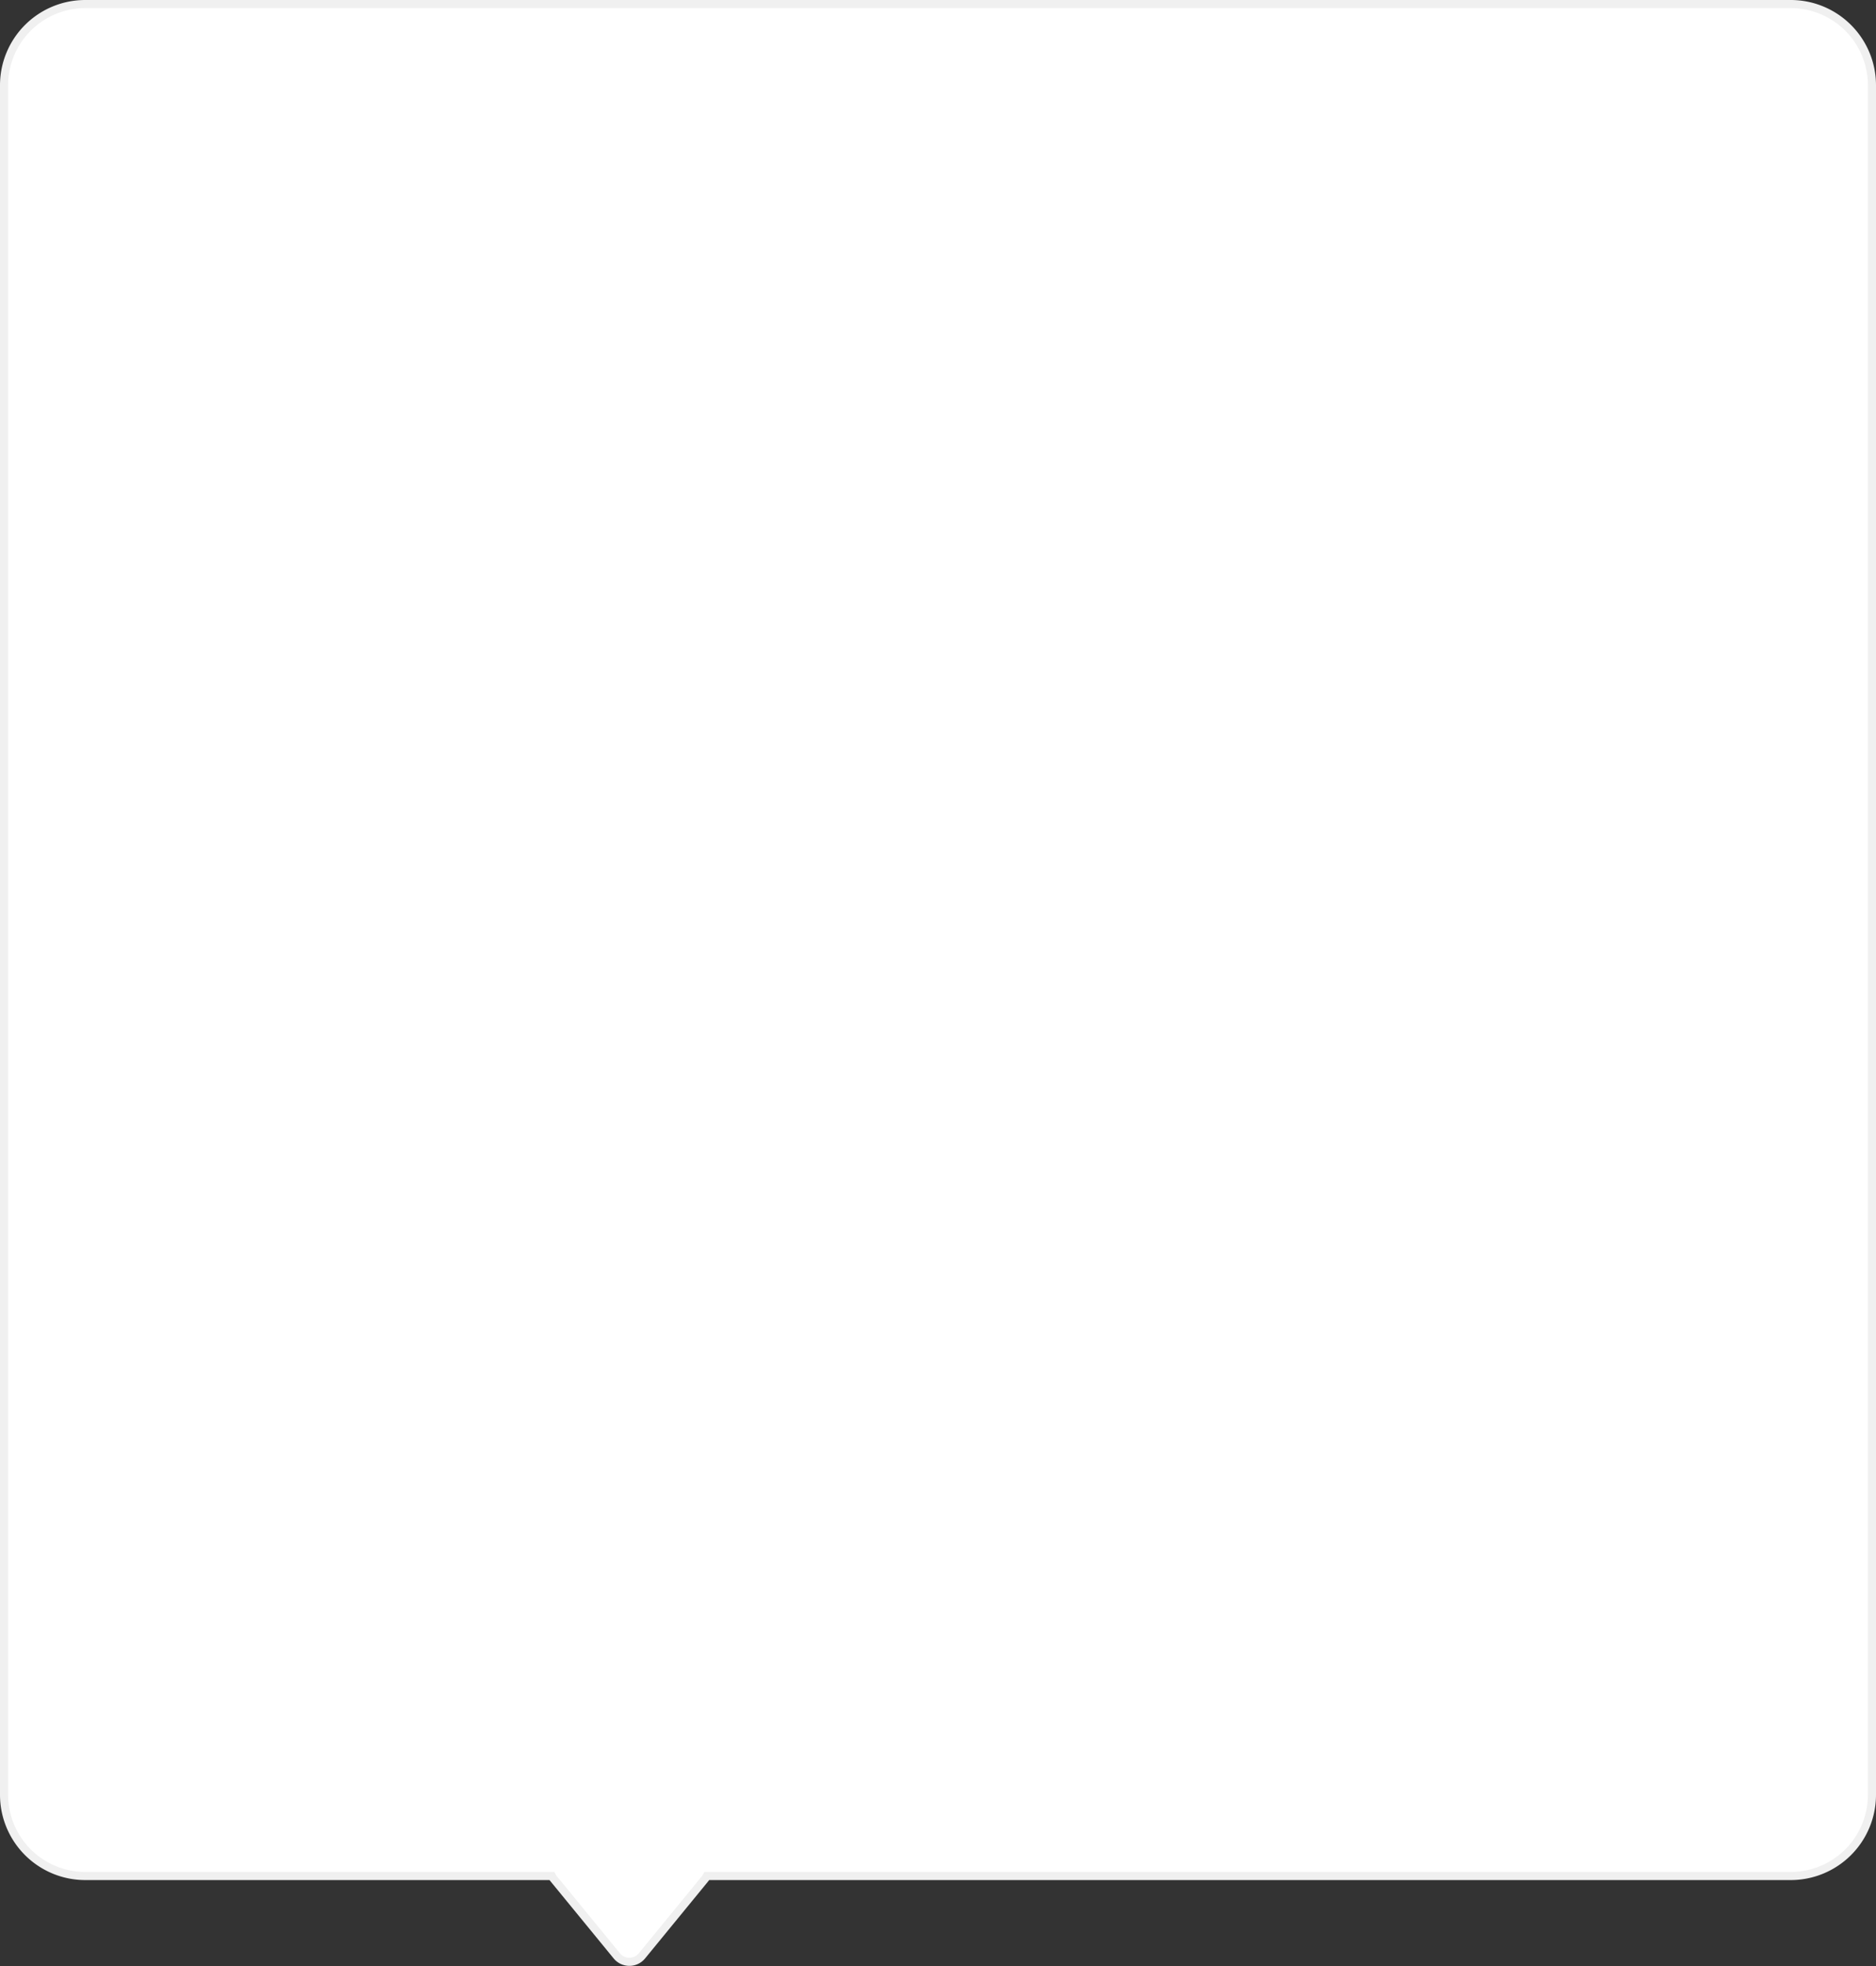 <svg xmlns="http://www.w3.org/2000/svg" width="231" height="242" viewBox="0 0 231 242">
  <rect x="0" y="0" width="231" height="242" fill="#333333" stroke="none"/>
  <defs>
    <style>
      .cls-1 {
        fill: #fff;
        stroke: #f0f0f0;
        stroke-width: 1px;
        fill-rule: evenodd;
      }
    </style>
  </defs>
  <path id="矩形_4" data-name="矩形 4" class="cls-1" d="M914,540.418H780.535a1.881,1.881,0,0,1-.164.273l-7.826,9.556a2,2,0,0,1-3.095,0l-7.827-9.556a1.967,1.967,0,0,1-.163-0.273H704a10,10,0,0,1-10-10V320a10,10,0,0,1,10-10H914a10,10,0,0,1,10,10V530.418A10,10,0,0,1,914,540.418Z" transform="translate(-693.5 -309.5)"/>
</svg>

